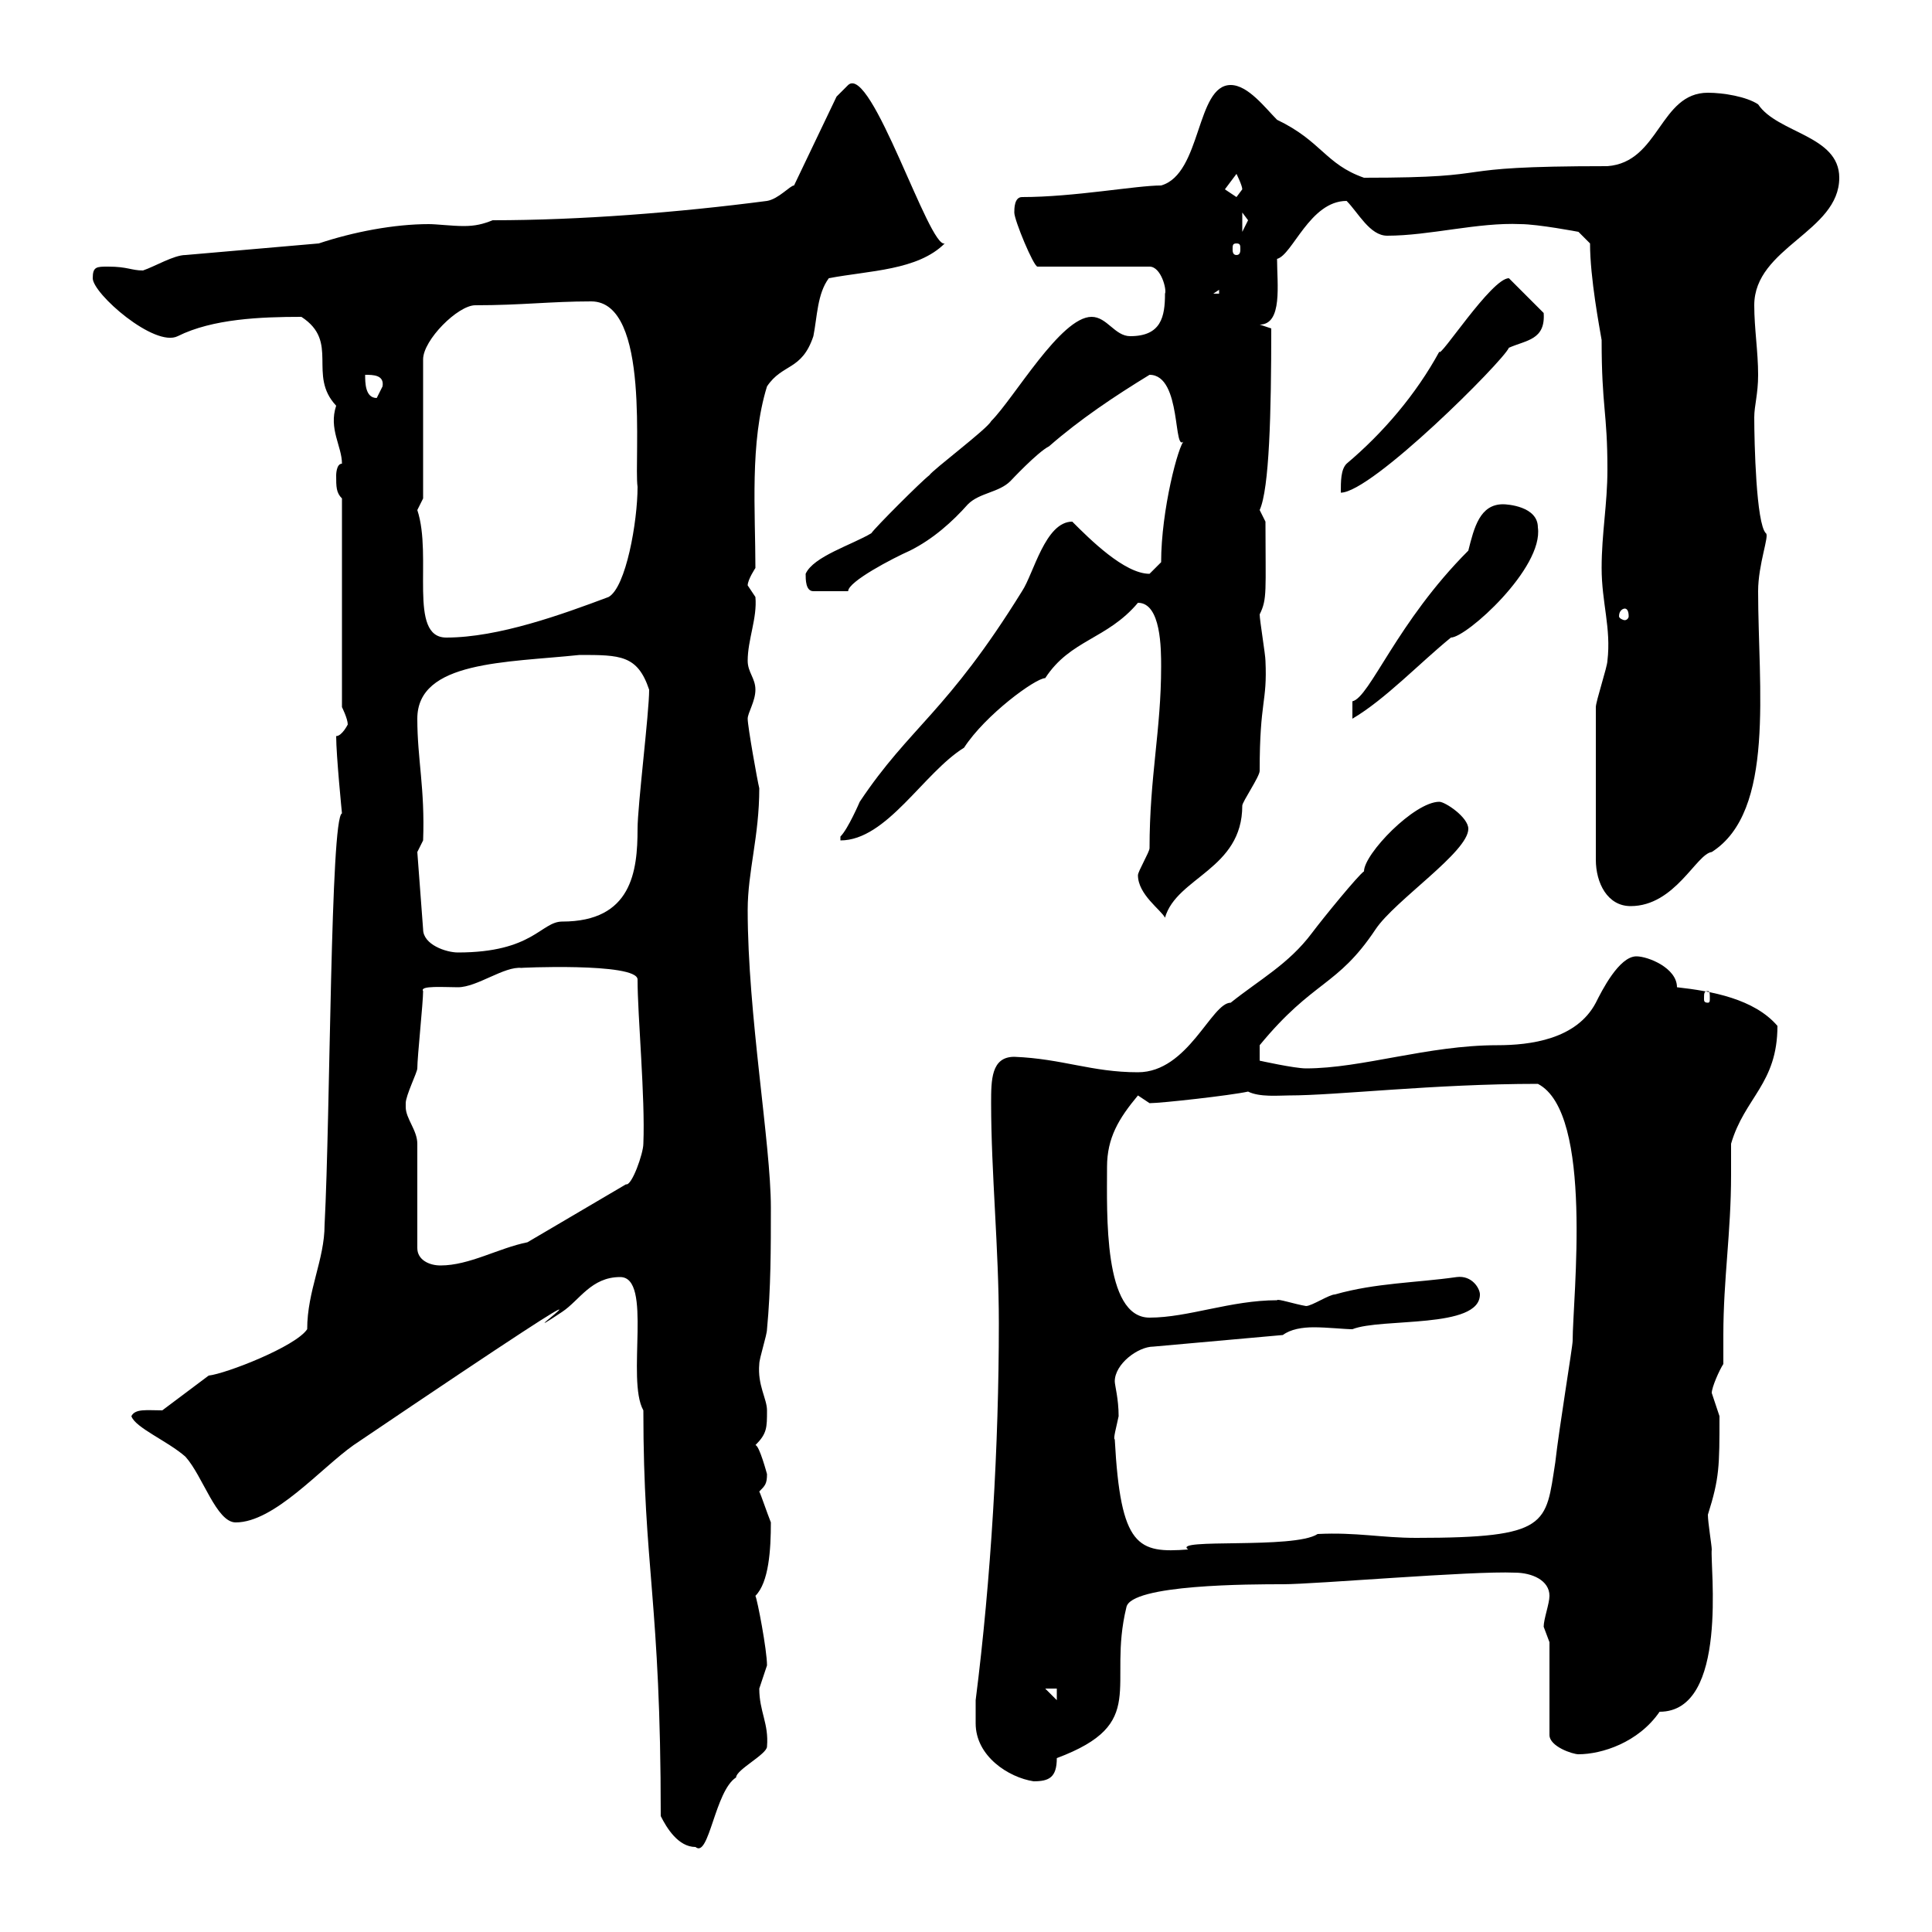 <svg xmlns="http://www.w3.org/2000/svg" xmlns:xlink="http://www.w3.org/1999/xlink" width="300" height="300"><path d="M102.60 282C103.50 283.80 105.30 286.80 108 286.80C110.10 288.60 111 278.10 114.30 276C114.30 274.80 119.10 272.40 119.10 271.20C119.40 267.60 117.90 265.80 117.90 262.20C117.90 262.20 119.10 258.60 119.10 258.60C119.10 256.20 117.60 248.40 117.30 247.80C119.40 245.70 119.70 240.60 119.70 236.40C119.10 234.90 118.20 232.20 117.90 231.60C118.80 230.70 119.10 230.40 119.10 228.90C119.10 228.90 117.90 224.40 117.30 224.40C119.10 222.60 119.10 221.70 119.10 219C119.10 217.20 117.60 215.10 117.90 211.80C117.90 210.90 119.10 207.30 119.10 206.40C119.70 200.10 119.70 193.80 119.70 187.50C119.70 177.60 116.10 157.50 116.10 141.30C116.10 135.30 117.90 129.90 117.90 122.40C117.60 121.20 116.10 112.80 116.10 111.60C116.10 110.70 117.30 108.90 117.30 107.10C117.30 105.30 116.10 104.40 116.10 102.60C116.10 99.30 117.60 96 117.30 92.70C117.30 92.70 116.10 90.90 116.10 90.90C116.10 90 117.30 88.20 117.30 88.20C117.30 79.50 116.40 68.70 119.10 60C121.50 56.40 124.50 57.60 126.30 52.20C126.90 49.20 126.90 45.60 128.70 43.20C135 42 142.50 42 146.70 37.80C144.30 38.70 135.30 9.90 131.70 13.20C131.70 13.20 129.90 15 129.90 15L123.30 28.80C122.70 28.80 120.90 30.90 119.10 31.20C105.30 33 90 34.20 76.50 34.20C75 34.80 73.80 35.10 72 35.10C70.20 35.10 67.80 34.80 66.60 34.80C61.20 34.80 54.90 36 49.50 37.80L28.80 39.60C27 39.60 24 41.40 22.20 42C20.40 42 19.80 41.40 16.80 41.40C15 41.40 14.40 41.40 14.40 43.20C14.40 45.60 24 54 27.60 52.20C33 49.50 40.50 49.20 46.80 49.20C52.80 53.10 47.70 58.20 52.20 63C51 66.60 53.10 69.30 53.10 72C52.20 72 52.20 73.80 52.20 73.80C52.20 75.60 52.20 76.50 53.10 77.40L53.10 109.80C53.10 109.80 54 111.60 54 112.50C54 112.50 53.10 114.30 52.20 114.30C52.20 117.30 53.10 126.30 53.10 126.30C51.30 126.90 51.30 173.10 50.40 190.20C50.40 195.60 47.70 200.40 47.70 206.40C45.90 209.10 35.10 213.30 32.40 213.60L25.20 219C22.80 219 21 218.70 20.40 219.90C21 221.70 26.10 223.80 28.80 226.20C31.50 229.20 33.60 236.40 36.60 236.40C42.60 236.40 49.80 228 54.90 224.40C108.60 188.10 75.60 211.50 87.30 203.70C90 201.90 91.80 198.30 96.30 198.30C101.40 198.30 97.20 214.20 99.90 219C99.90 243.60 102.60 248.40 102.60 282ZM151.50 267.60C151.50 272.70 156.60 276 160.50 276.60C162.90 276.60 164.10 276 164.10 273C178.50 267.60 171.90 261.90 174.90 249.60C175.50 246 194.40 246 199.20 246C204.30 246 228.60 243.90 235.20 244.20C237.90 244.20 240.60 245.40 240.60 247.80C240.60 249 239.70 251.40 239.70 252.60C239.70 252.60 240.60 255 240.60 255L240.60 269.40C240.60 271.20 244.20 272.40 245.10 272.40C248.70 272.40 254.40 270.60 257.70 265.80C268.50 265.80 265.50 243 265.80 240.60C265.80 240 265.20 236.40 265.20 235.20C267 229.50 267 227.70 267 219.90C267 219.90 265.80 216.30 265.80 216.30C265.80 215.40 267 212.70 267.60 211.80C267.60 210.60 267.60 208.80 267.60 207.30C267.60 198.60 268.80 191.40 268.80 182.40C268.80 180.90 268.80 179.40 268.80 177.60C270.90 170.40 276 168.30 276 159.30C272.40 155.10 265.80 153.90 260.40 153.30C260.40 150.30 255.90 148.50 254.10 148.50C251.40 148.50 248.70 153.90 247.80 155.70C244.80 161.40 237.60 162.30 232.50 162.30C221.70 162.30 211.50 165.90 202.80 165.90C201 165.90 195.60 164.70 195.60 164.70L195.60 162.30C204 152.10 207.60 153.30 213.60 144.30C216.60 139.80 228 132.30 228 128.70C228 126.90 224.40 124.50 223.50 124.50C219.60 124.50 211.80 132.60 211.80 135.30C210.90 135.90 205.50 142.50 203.70 144.90C200.10 149.70 195.60 152.10 191.10 155.70C188.10 155.70 184.50 166.50 176.70 166.50C169.50 166.50 165 164.40 157.50 164.10C153.90 164.10 153.90 167.70 153.90 171.30C153.90 182.10 155.10 193.80 155.10 205.50C155.10 224.40 153.90 245.10 151.50 264C151.50 264 151.50 267 151.50 267.60ZM162.30 262.20L164.10 262.20L164.10 264ZM173.10 223.50C172.80 223.50 173.40 221.40 173.70 219.90C173.70 217.20 173.10 215.10 173.10 214.50C173.10 211.80 176.70 209.10 179.10 209.10L199.20 207.30C200.40 206.40 202.20 206.10 204 206.10C206.10 206.10 208.80 206.40 210 206.40C214.50 204.60 229.80 206.40 229.80 201C229.80 200.10 228.60 198 226.20 198.30C219.90 199.20 213.60 199.20 207.30 201C206.40 201 203.70 202.80 202.80 202.80C201 202.50 198.30 201.60 198.30 201.90C191.10 201.90 184.50 204.60 178.50 204.60C171.30 204.60 171.90 188.40 171.90 181.20C171.90 176.70 173.70 173.70 176.70 170.10C176.70 170.10 178.50 171.30 178.50 171.30C180.30 171.30 191.10 170.10 193.80 169.50C195.60 170.40 198.60 170.10 200.10 170.10C207.60 170.10 222.60 168.30 238.80 168.30C247.50 172.80 244.20 201.60 244.20 208.20C244.20 209.10 242.10 221.70 241.50 227.10C240 236.70 240.60 238.80 219.90 238.80C214.50 238.80 210.60 237.90 204.60 238.20C201 240.60 181.80 238.80 184.50 240.60C176.70 241.20 174 240.30 173.10 223.50ZM63 171.90C63 171.90 63 171.30 63 171.30C63 170.10 64.80 166.50 64.80 165.90C64.80 164.10 65.70 155.70 65.70 153.90C65.10 153 69 153.30 71.10 153.30C74.10 153.30 78.30 150 81 150.30C79.80 150.30 99 149.40 99 152.10C99 157.80 100.20 170.40 99.90 177.60C99.90 179.10 98.10 184.20 97.20 183.90L81.90 192.90C77.40 193.80 72.90 196.50 68.40 196.50C66.60 196.50 64.80 195.60 64.80 193.80L64.80 177.60C64.80 175.50 63 173.70 63 171.90ZM265.20 153.90C265.50 153.90 265.50 154.20 265.50 155.10C265.50 155.40 265.50 155.70 265.20 155.70C264.60 155.70 264.60 155.40 264.60 155.10C264.60 154.20 264.60 153.90 265.20 153.90ZM64.80 132.30L65.70 130.50C66 122.40 64.80 117.90 64.80 111.60C64.80 102.60 78.60 102.90 90 101.70C96.30 101.70 99 101.70 100.80 107.10C100.80 110.70 99 125.10 99 128.70C99 135.30 98.10 143.10 87.30 143.10C84 143.10 82.80 147.90 71.10 147.90C69.30 147.90 65.70 146.70 65.70 144.30ZM176.70 135.90C176.70 138.90 180.30 141.30 180.90 142.50C182.70 136.20 192.90 135 192.90 125.10C192.90 124.50 195.60 120.60 195.60 119.70C195.60 108.60 196.80 109.20 196.50 102.60C196.50 101.70 195.60 96.30 195.60 95.40C196.80 93 196.50 91.80 196.50 81C196.50 81 195.60 79.20 195.60 79.20C197.10 75.90 197.40 64.20 197.40 51L195.60 50.40C199.20 50.40 198.30 44.10 198.30 40.20C200.70 39.60 203.40 31.20 209.10 31.20C210.90 33 212.70 36.60 215.40 36.60C222 36.60 229.50 34.50 236.10 34.80C238.80 34.80 245.10 36 245.10 36L246.90 37.80C246.90 43.20 248.40 51 248.70 52.80C248.70 63.30 249.60 63.90 249.60 72.90C249.60 78.30 248.70 82.80 248.70 88.20C248.70 93.60 250.20 97.50 249.60 102.60C249.60 103.50 247.80 108.90 247.80 109.80L247.80 133.50C247.80 137.10 249.60 140.70 253.20 140.70C260.10 140.70 263.40 132.60 265.80 132.30C275.70 126 273 106.80 273 91.80C273 87.60 274.80 83.10 274.20 82.80C272.70 81.30 272.40 68.70 272.40 64.80C272.40 63 273 61.20 273 58.20C273 54.60 272.40 51 272.40 47.40C272.40 38.40 285.60 36 285.60 27.60C285.60 21 276 20.70 273 16.20C271.20 15 267.60 14.40 265.20 14.40C257.70 14.40 257.70 25.20 249.60 25.80C222.60 25.80 234.60 27.60 211.80 27.60C205.80 25.50 205.20 21.90 198.30 18.60C196.50 16.80 193.80 13.20 191.10 13.20C185.70 13.20 186.60 27 180.30 28.80C176.40 28.80 166.80 30.60 158.70 30.60C157.50 30.60 157.50 32.40 157.50 33C157.50 34.20 160.50 41.40 161.10 41.40L178.50 41.40C180.30 41.40 181.20 45 180.90 45.60C180.90 49.20 180.30 52.20 175.50 52.20C173.10 52.20 171.90 49.20 169.50 49.20C164.70 49.20 157.50 61.80 153.90 65.40C153.30 66.60 144.90 72.90 144.30 73.80C143.10 74.70 135.90 81.90 135.30 82.80C132.30 84.60 126.30 86.40 125.10 89.10C125.10 90 125.10 91.80 126.30 91.80L131.70 91.80C131.70 90.30 138.60 86.70 141.30 85.50C144.90 83.70 147.90 81 150.30 78.30C152.10 76.50 155.10 76.50 156.90 74.70C156.90 74.70 161.10 70.20 162.90 69.30C167.70 65.10 173.10 61.50 178.50 58.20C183.60 58.20 182.10 70.80 183.90 68.40C183 69 180.30 79.20 180.30 87.30C180.30 87.30 178.50 89.10 178.50 89.10C174.60 89.10 169.20 83.70 166.50 81C162.30 81 160.50 89.10 158.70 91.80C147 110.70 141.30 112.80 133.50 124.50C133.50 124.50 131.70 128.70 130.50 129.90C130.50 129.90 130.50 130.50 130.50 130.50C137.70 130.50 143.40 120 149.70 116.10C153 111 160.80 105.30 162.30 105.30C166.20 99.30 171.90 99.30 176.70 93.60C180.30 93.60 180.30 100.80 180.30 103.50C180.30 113.40 178.50 120.60 178.50 131.70C178.50 132.30 176.70 135.30 176.70 135.90ZM228 85.50C216.90 96.60 212.70 108.30 210 108.90C210 109.80 210 111.90 210 111.60C215.10 108.60 220.50 102.90 225.30 99C227.70 99 239.70 88.20 238.80 81.90C238.80 78.60 234 78.30 233.40 78.30C229.80 78.30 228.90 81.90 228 85.50ZM64.80 79.20C64.80 79.20 65.70 77.40 65.70 77.40L65.70 55.80C65.70 52.80 71.10 47.40 73.80 47.40C81 47.40 85.50 46.80 91.80 46.80C101.10 46.80 98.40 71.40 99 75.60C99 81 97.20 91.20 94.50 92.70C87.30 95.40 77.40 99 69.30 99C63.30 99 67.20 86.40 64.80 79.20ZM252.30 94.50C252.60 94.50 252.90 94.80 252.90 95.70C252.90 96 252.60 96.30 252.30 96.30C252 96.30 251.40 96 251.40 95.70C251.40 94.80 252 94.50 252.30 94.50ZM234.30 43.20C231.60 43.20 223.50 55.80 223.50 54.60C219.90 61.20 214.80 67.20 209.10 72C208.20 72.90 208.20 74.70 208.20 76.50C213 76.50 233.40 56.10 234.30 54C237 52.80 240 52.80 239.70 48.60L234.30 43.20C234.30 43.20 234.30 43.20 234.30 43.20ZM56.70 58.20C57.90 58.20 59.70 58.20 59.40 60C59.40 60 58.50 61.80 58.50 61.80C56.70 61.80 56.70 59.40 56.70 58.20ZM189.30 45L189.30 45.60L188.40 45.60ZM192 37.80C192.60 37.80 192.60 38.10 192.60 38.70C192.60 39 192.60 39.60 192 39.60C191.40 39.60 191.40 39 191.40 38.70C191.40 38.10 191.40 37.80 192 37.80ZM192.90 33C192.90 33 193.80 34.20 193.80 34.20C193.80 34.20 192.90 36 192.90 36ZM190.20 29.40L192 27C192 27 192.90 28.80 192.90 29.40C192.90 29.40 192 30.60 192 30.60C192 30.60 190.20 29.40 190.20 29.40Z"/></svg>